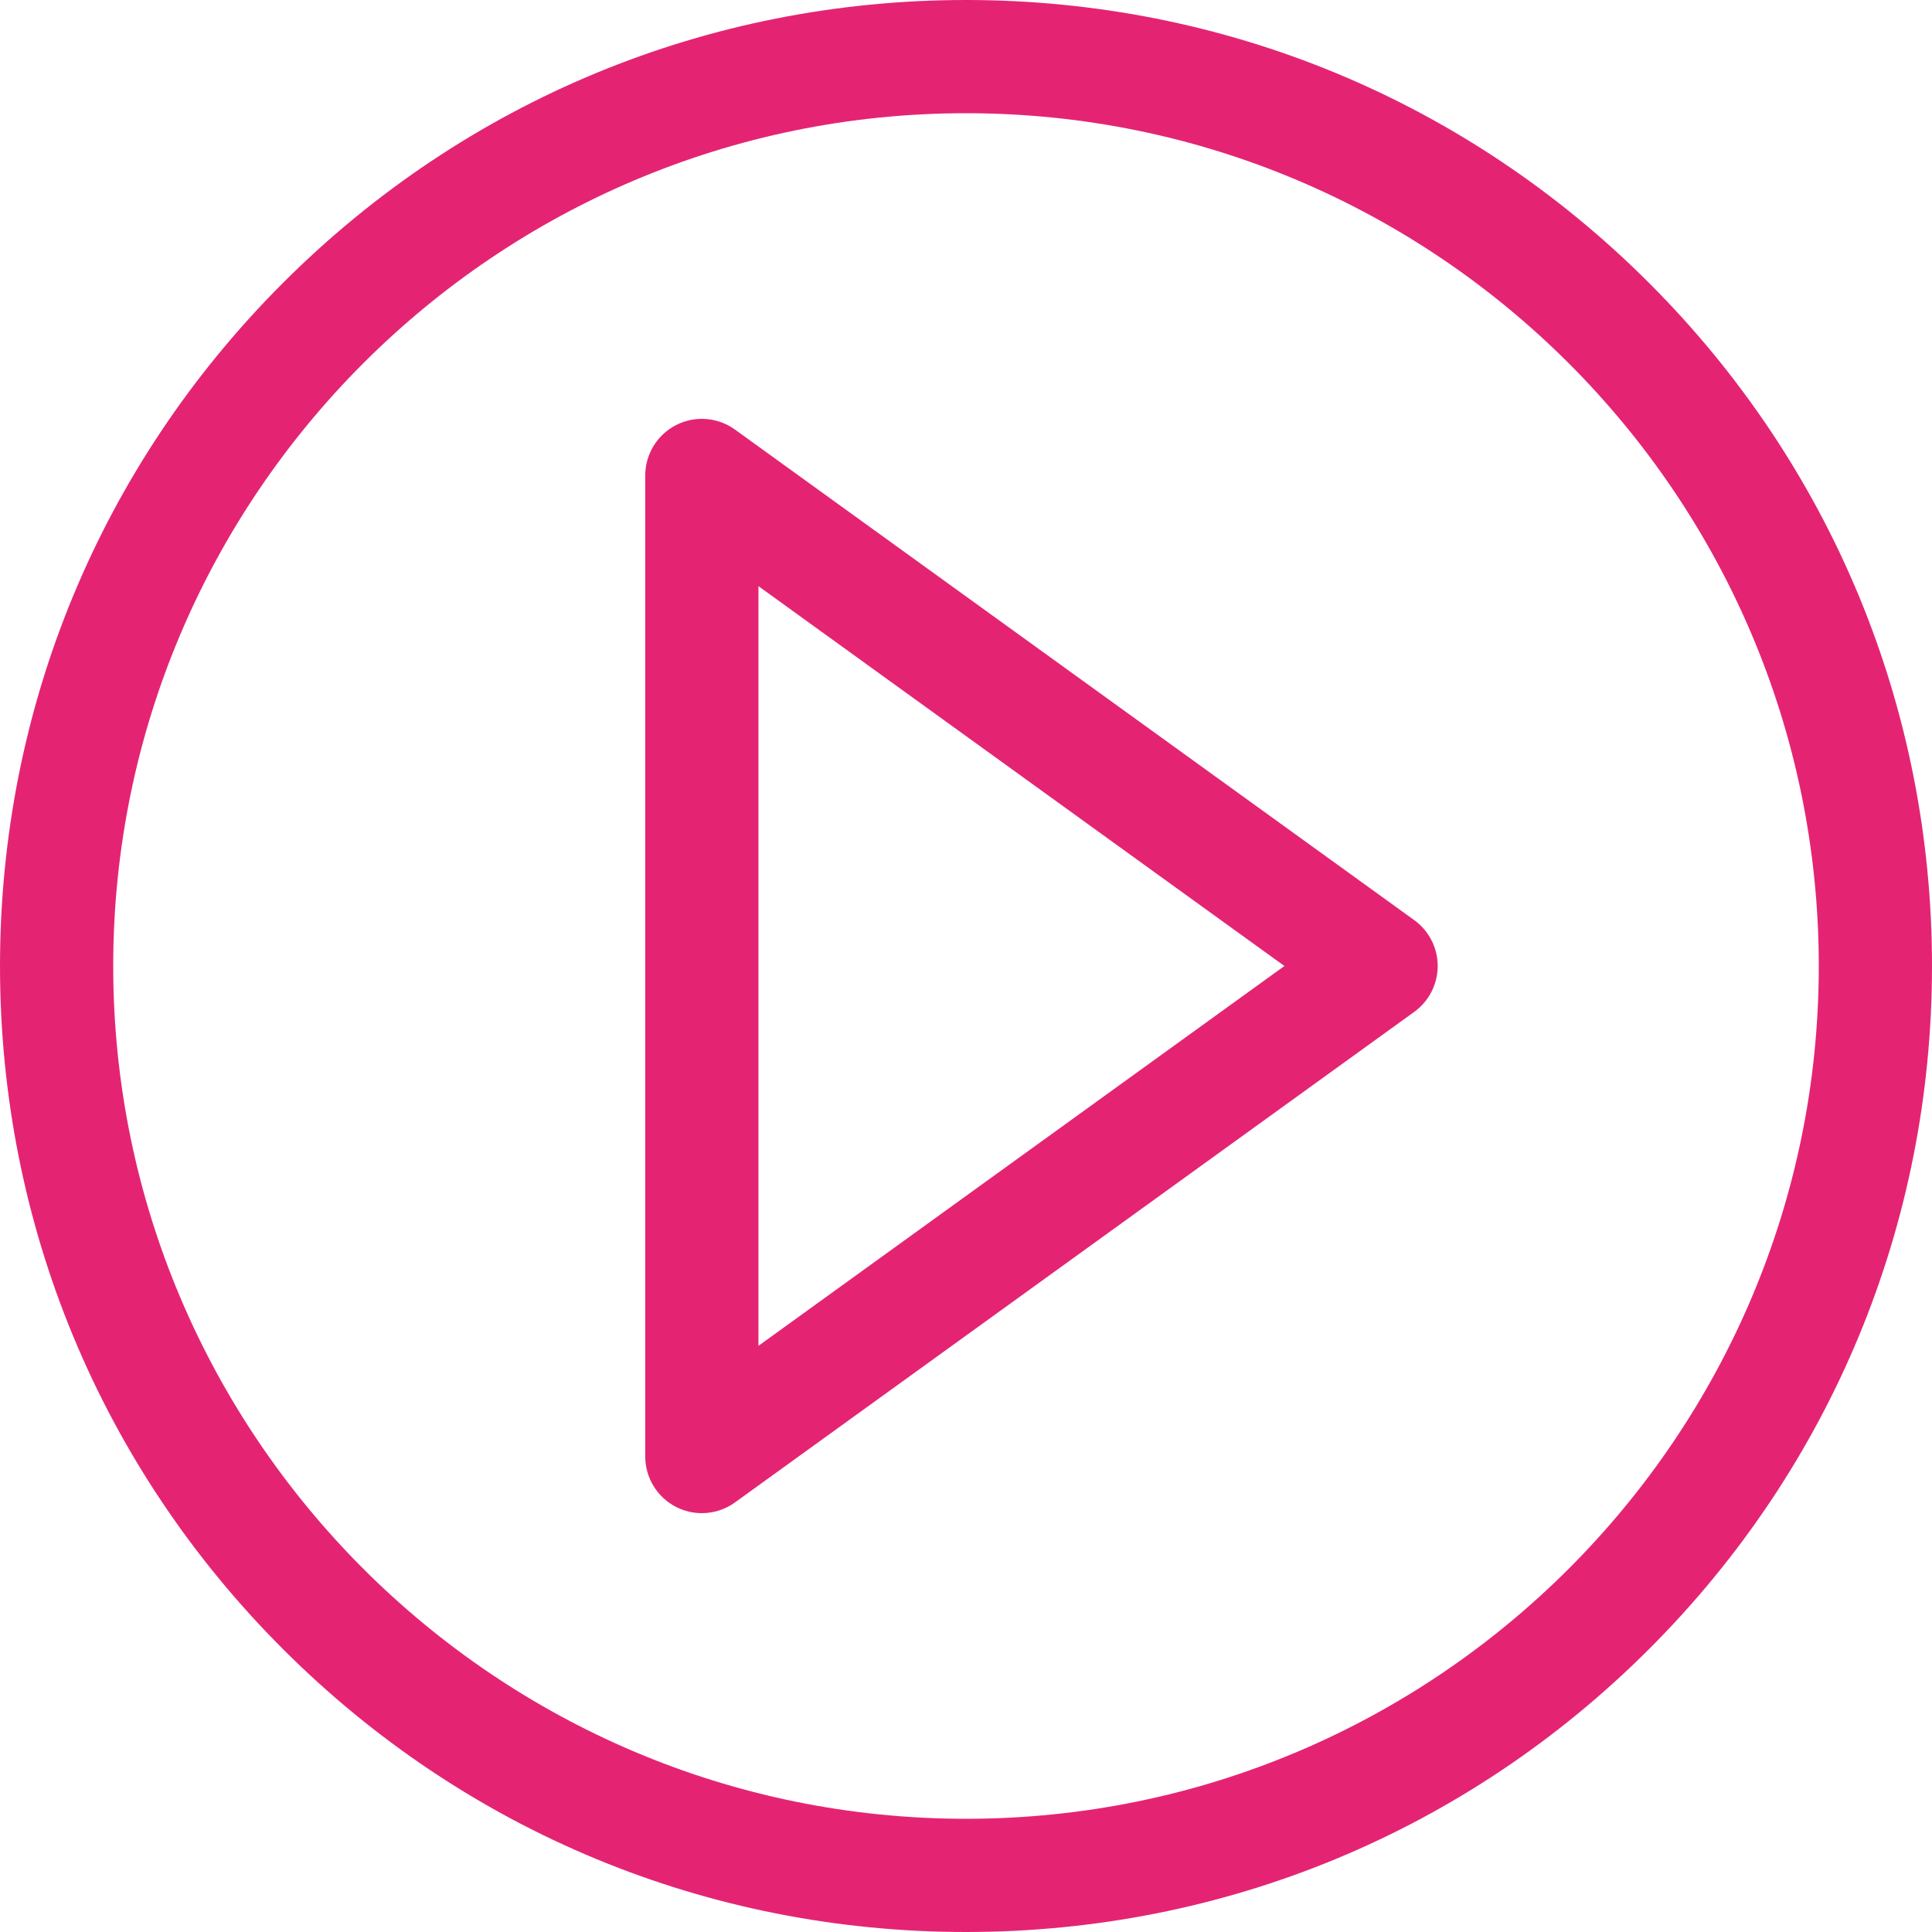 <svg width="40" height="40" viewBox="0 0 40 40" fill="none" xmlns="http://www.w3.org/2000/svg">
<g clip-path="url(#clip0_442_3094)">
<path d="M34.142 5.858C30.365 2.08 25.342 0 20 0C14.658 0 9.635 2.08 5.858 5.858C2.08 9.635 0 14.658 0 20C0 25.342 2.08 30.365 5.858 34.142C9.635 37.92 14.658 40 20 40C25.342 40 30.365 37.92 34.142 34.142C37.92 30.365 40 25.342 40 20C40 14.658 37.92 9.635 34.142 5.858ZM20 37.656C10.264 37.656 2.344 29.736 2.344 20C2.344 10.264 10.264 2.344 20 2.344C29.736 2.344 37.656 10.264 37.656 20C37.656 29.736 29.736 37.656 20 37.656Z" fill="#E42473"/>
<path d="M29.28 19.05L15.217 8.894C14.861 8.636 14.389 8.6 13.998 8.8C13.606 9.001 13.359 9.404 13.359 9.844V30.156C13.359 30.596 13.606 30.999 13.998 31.2C14.166 31.286 14.349 31.328 14.531 31.328C14.773 31.328 15.014 31.253 15.217 31.106L29.28 20.95C29.585 20.73 29.766 20.376 29.766 20C29.766 19.624 29.585 19.27 29.28 19.05ZM15.703 27.864V12.136L26.592 20L15.703 27.864Z" fill="#E42473"/>
</g>
<defs>
<clipPath id="clip0_442_3094">
<rect width="40" height="40" fill="white"/>
</clipPath>
</defs>
</svg>
